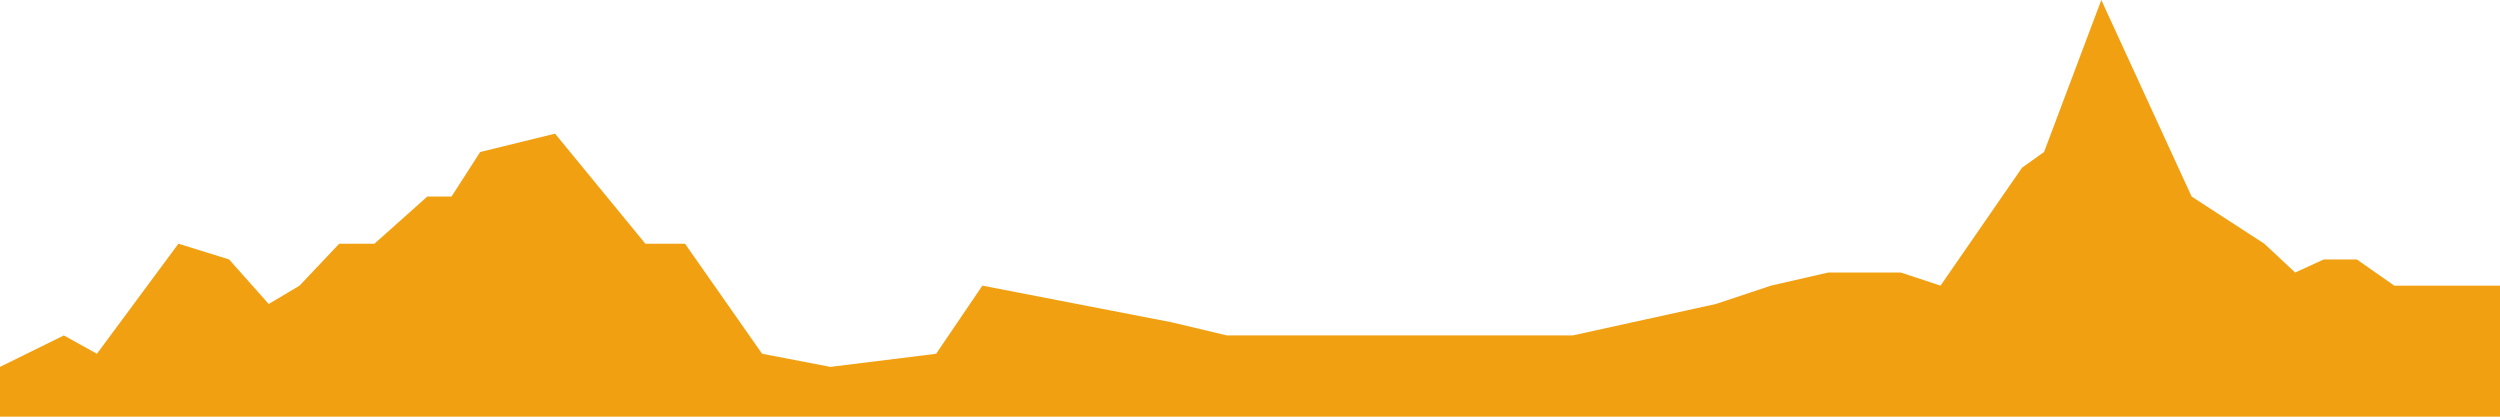 <svg width="600" height="100" viewBox="0 0 600 100" fill="none" xmlns="http://www.w3.org/2000/svg">
<path d="M15.33 80.503L0 88.05V100H600V68.553H574.626L565.639 62.264H557.709L550.837 65.409L543.436 58.491L525.991 47.17L504.317 0L490.573 36.478L485.286 40.252L465.727 68.553L456.211 65.409H438.767L425.022 68.553L411.806 72.956L377.445 80.503H340.441H294.449L281.233 77.359L235.771 68.553L224.67 84.906L199.295 88.05L182.907 84.906L164.405 58.491H154.89L133.216 32.075L115.242 36.478L108.37 47.17H102.555L89.868 58.491H81.41L71.894 68.553L64.493 72.956L54.978 62.264L42.819 58.491L23.26 84.906L15.33 80.503Z" fill="#F1A011"/>
</svg>
